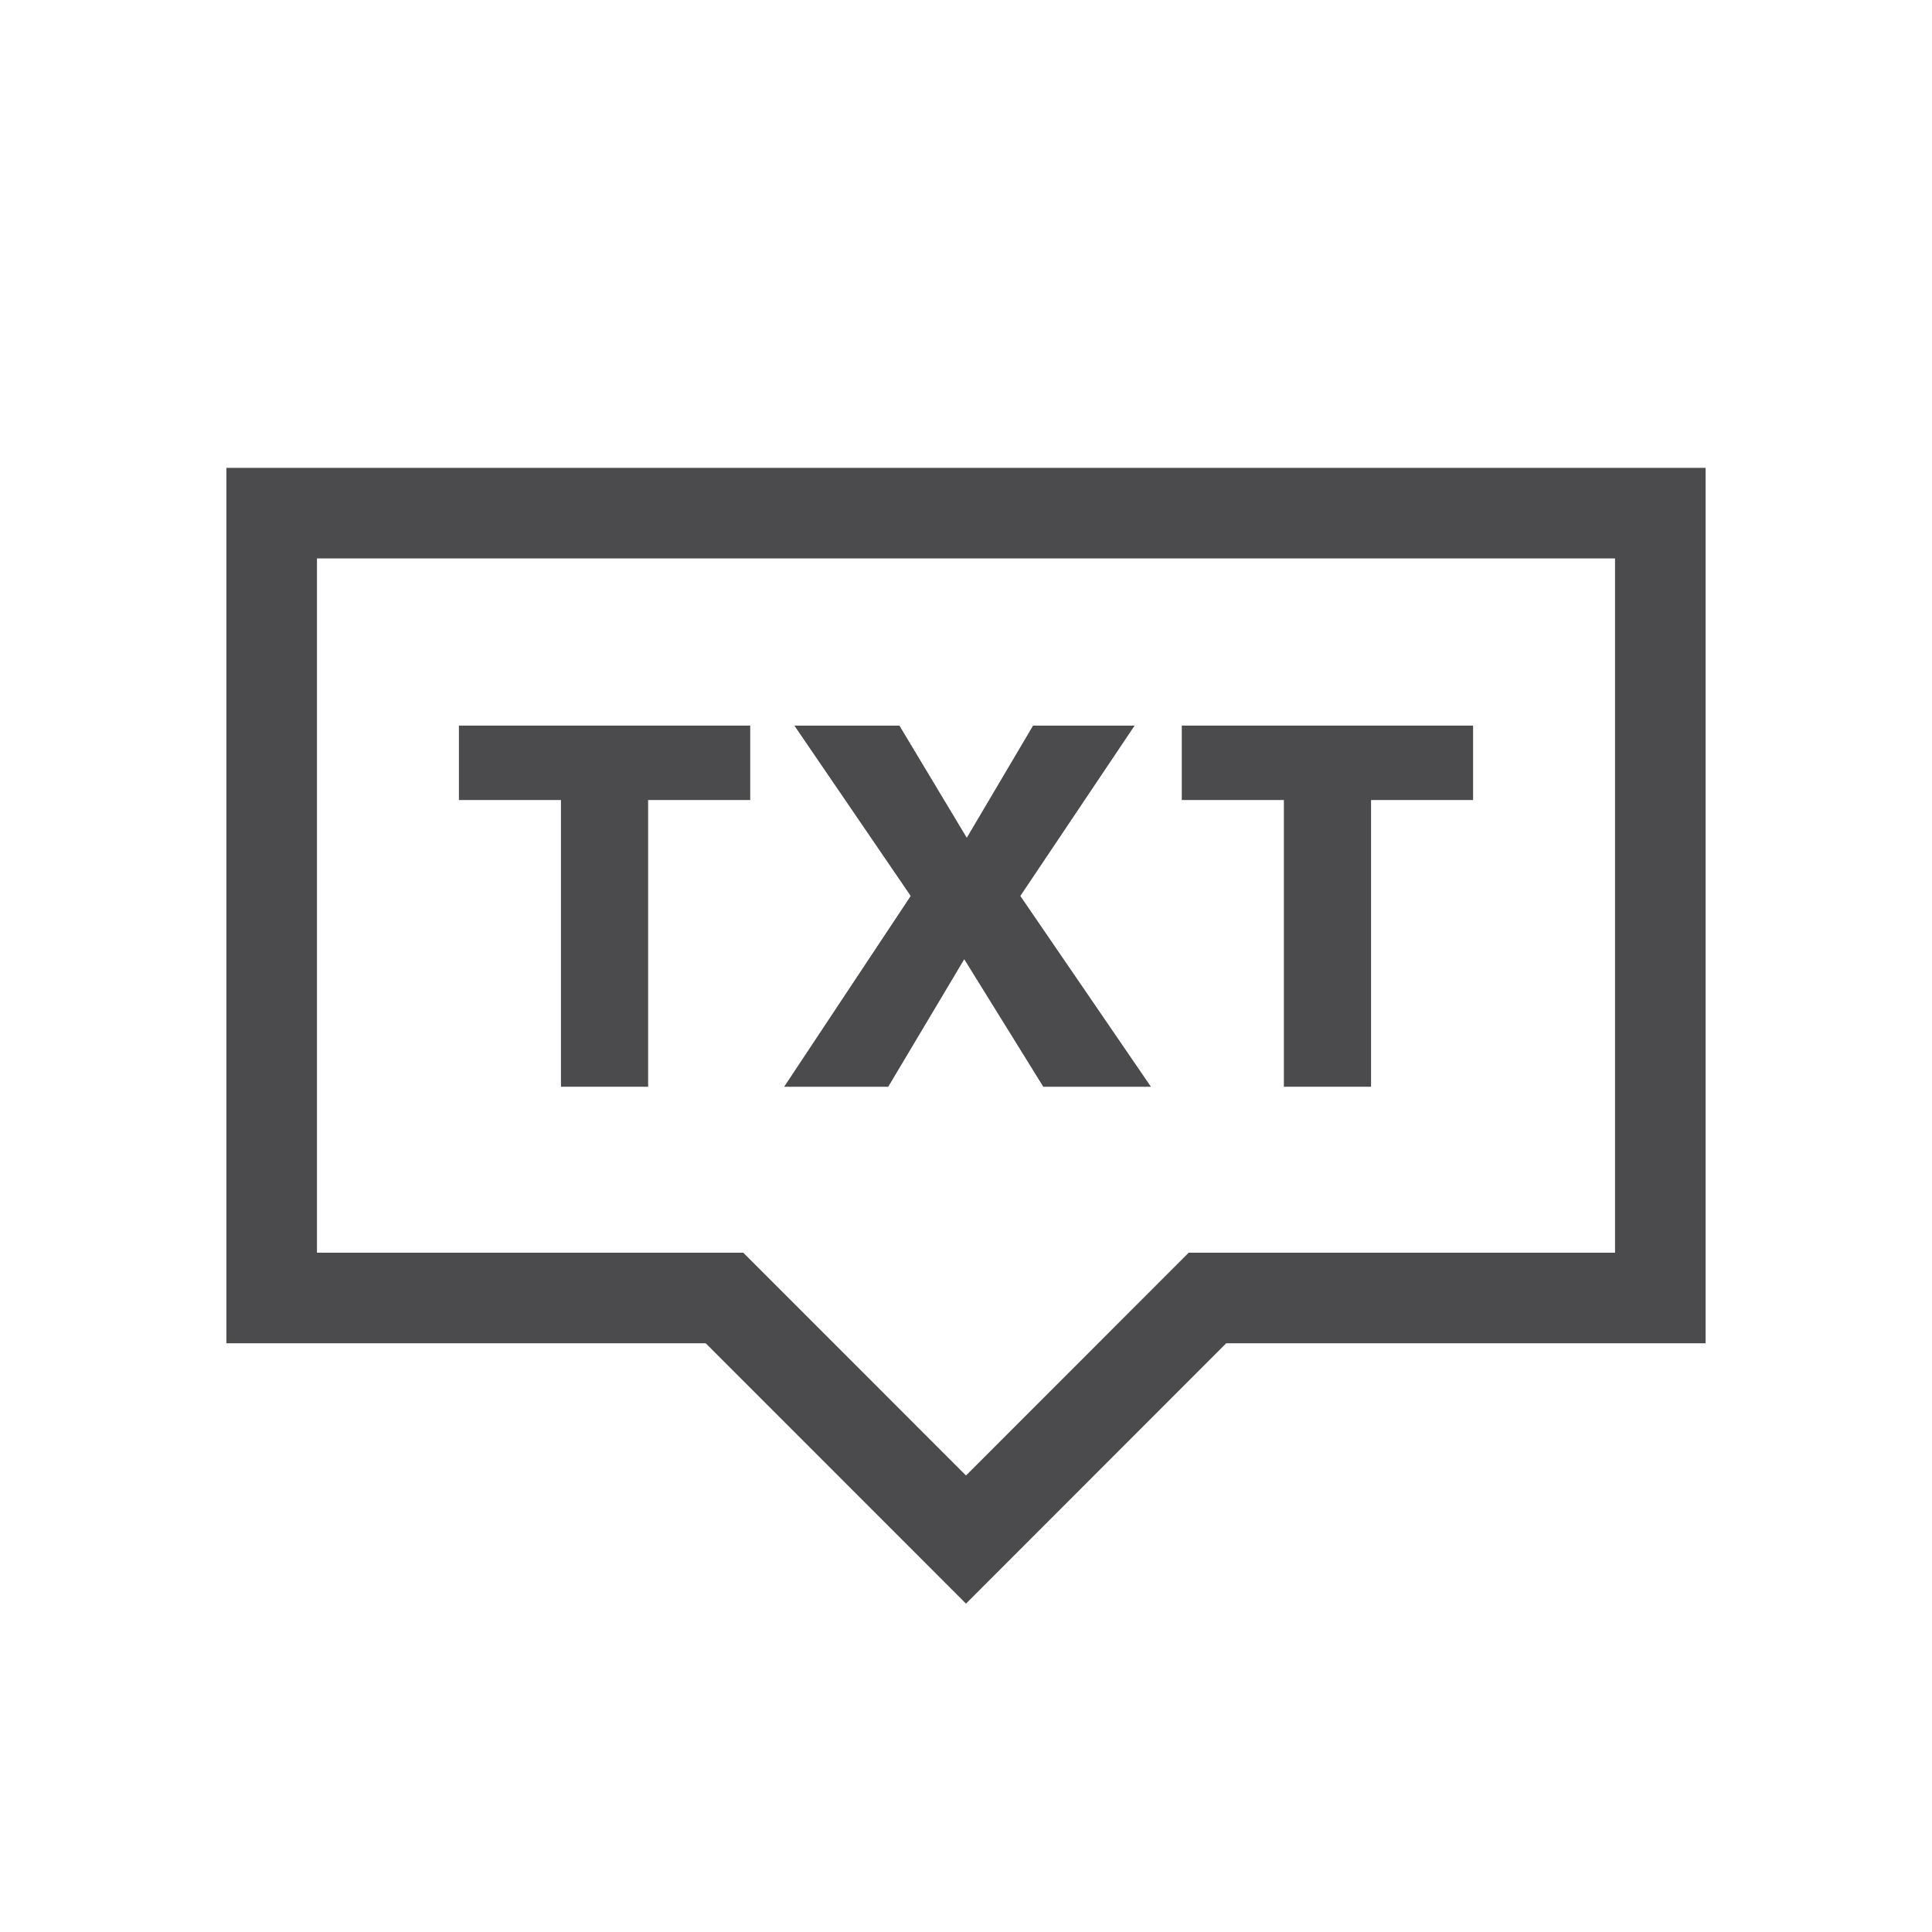 <?xml version="1.0" encoding="utf-8"?>
<!-- Generator: Adobe Illustrator 16.0.0, SVG Export Plug-In . SVG Version: 6.00 Build 0)  -->
<!DOCTYPE svg PUBLIC "-//W3C//DTD SVG 1.1//EN" "http://www.w3.org/Graphics/SVG/1.1/DTD/svg11.dtd">
<svg version="1.1" id="Layer_1" xmlns="http://www.w3.org/2000/svg" xmlns:xlink="http://www.w3.org/1999/xlink" x="0px" y="0px"
	 width="32px" height="32px" viewBox="0 0 32 32" enable-background="new 0 0 32 32" xml:space="preserve">
<g>
	<path fill="#4B4B4D" d="M3.75,7.749v14.5h7.939L16,26.561l4.31-4.312h7.94v-14.5H3.75z M26.75,20.749h-7.062L16,24.439l-3.689-3.69
		H5.25v-11.5h21.5V20.749z"/>
	<polygon fill="#4B4B4D" points="9.291,18 10.735,18 10.735,13.251 12.426,13.251 12.426,12.018 7.601,12.018 7.601,13.251 
		9.291,13.251 	"/>
	<polygon fill="#4B4B4D" points="14.712,18 15.971,15.888 17.28,18 19.063,18 16.9,14.84 18.793,12.018 17.111,12.018 
		16.013,13.876 14.897,12.018 13.157,12.018 15.084,14.84 12.988,18 	"/>
	<polygon fill="#4B4B4D" points="21.265,18 22.709,18 22.709,13.251 24.399,13.251 24.399,12.018 19.574,12.018 19.574,13.251 
		21.265,13.251 	"/>
</g>
</svg>
